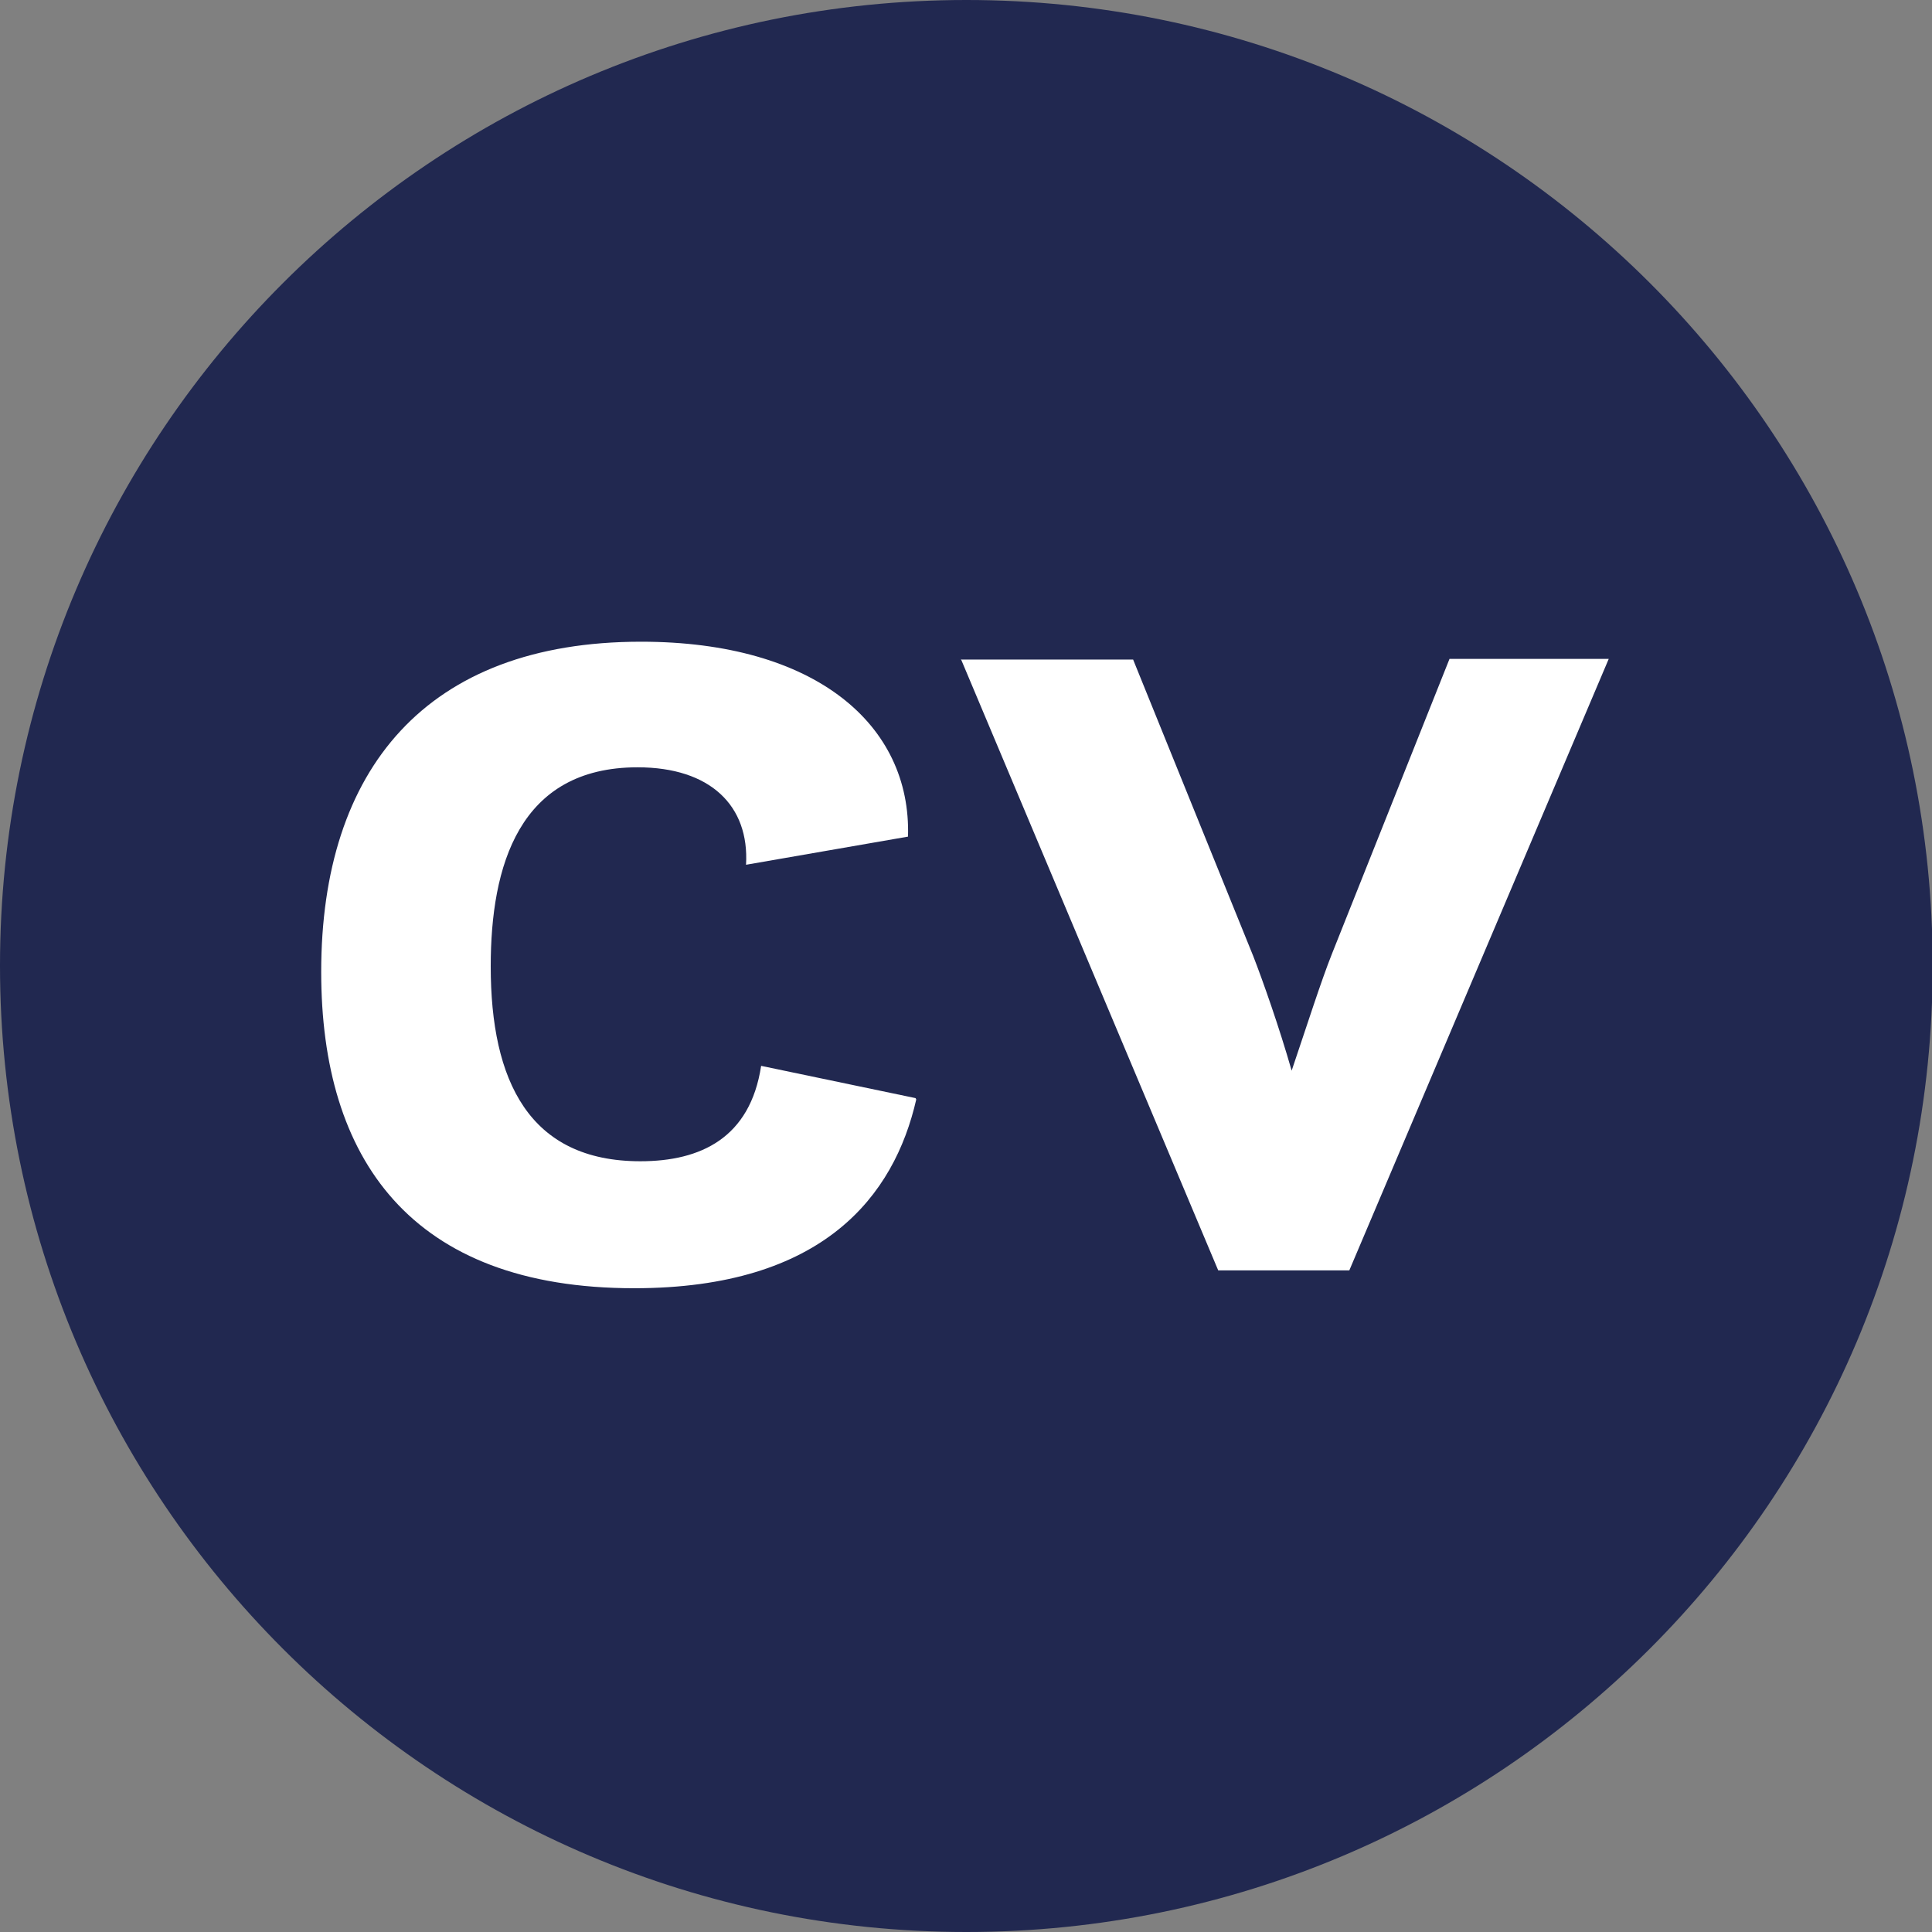 <?xml version="1.0" encoding="UTF-8"?>
<svg id="Ebene_1" xmlns="http://www.w3.org/2000/svg" viewBox="0 0 28.15 28.15">
  <rect x="0" y="0" width="28.15" height="28.15" fill="#808080" stroke="none"/>
  <defs>
    <style>.cls-1 {
  fill: #212850;
}

.cls-2 {
  fill: #fff;
}
</style>
  </defs>
  <path class="cls-1" d="M14.08,28.15c7.77,0,14.08-6.3,14.08-14.08S21.85,0,14.08,0,0,6.3,0,14.07s6.3,14.08,14.08,14.08"></path>
  <path class="cls-2" d="M13.35,16.02c-.32,1.4-1.35,2.75-4.11,2.75-3.26,0-4.56-1.89-4.56-4.61,0-2.95,1.53-4.81,4.66-4.81,2.54,0,3.94,1.21,3.89,2.84l-2.36.41c.05-.86-.52-1.42-1.58-1.42-1.73,0-2.14,1.44-2.14,2.9,0,1.67.56,2.84,2.18,2.84.88,0,1.6-.34,1.76-1.39l2.25.47ZM14.01,9.61h2.5l1.75,4.32c.14.36.38,1.04.56,1.67.22-.65.43-1.31.59-1.71l1.71-4.29h2.32l-3.78,8.91h-1.91l-3.75-8.91Z"></path>
</svg>